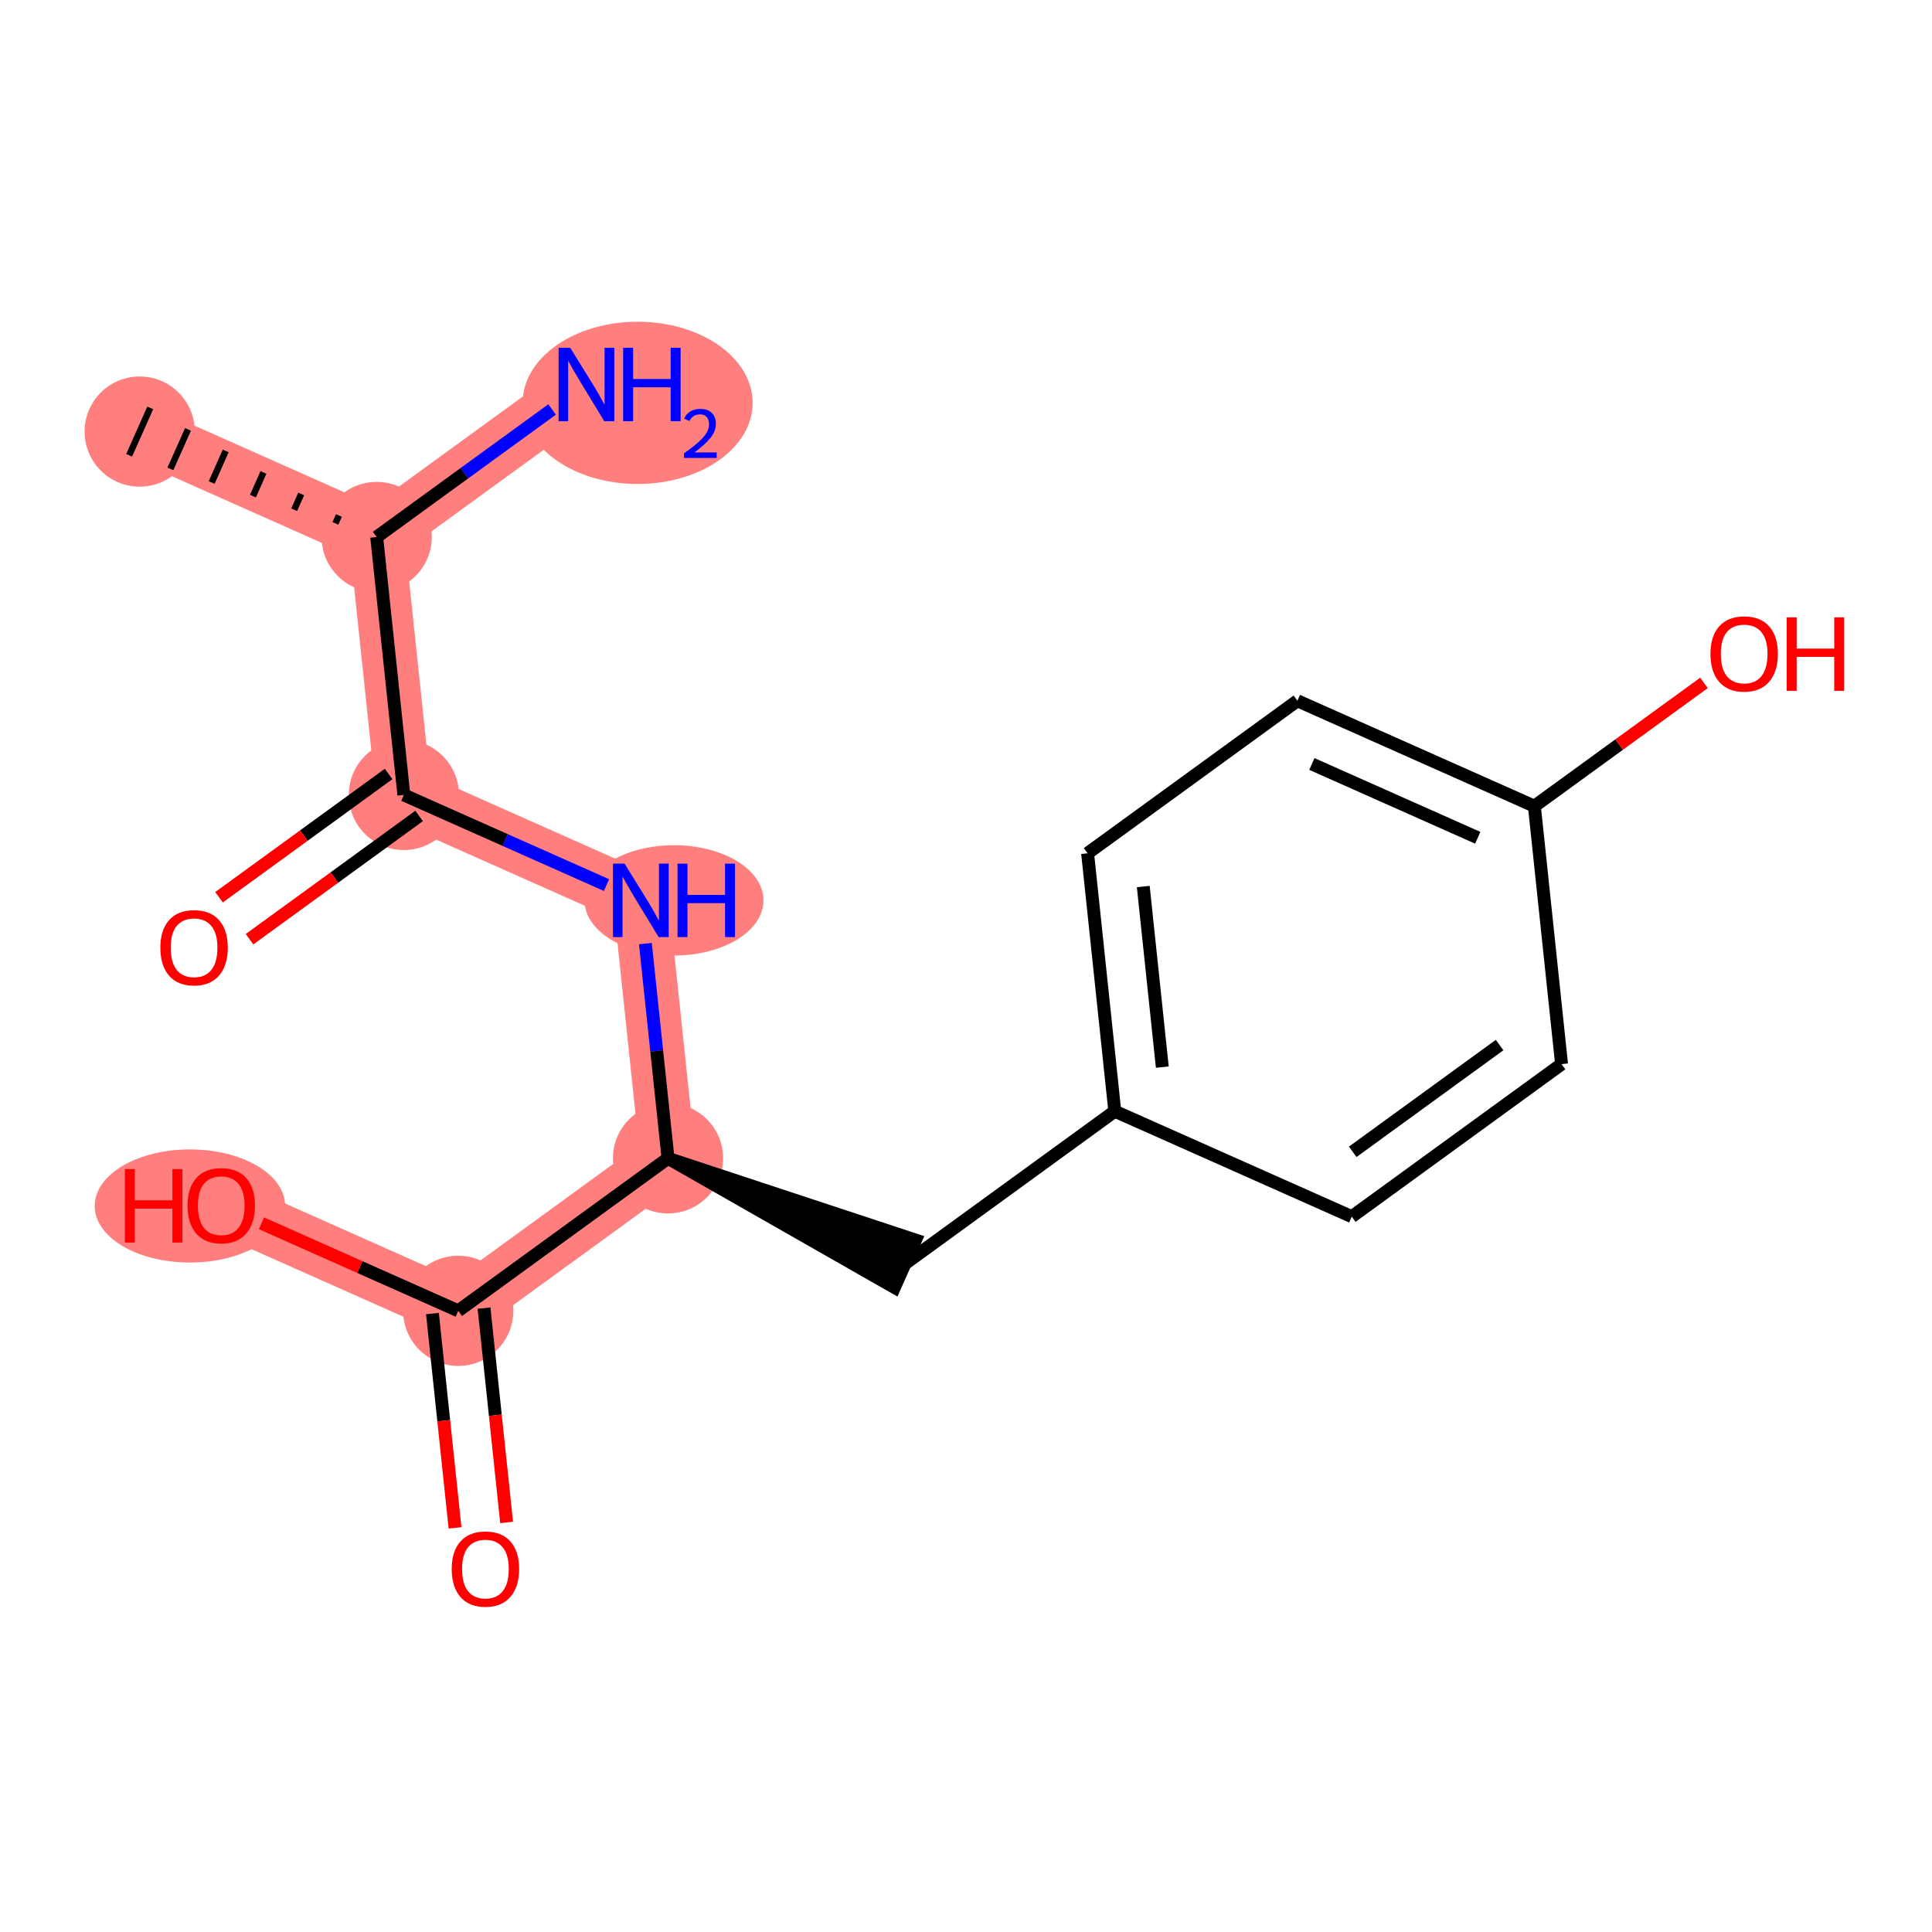 <?xml version='1.0' encoding='iso-8859-1'?>
<svg version='1.1' baseProfile='full'
              xmlns='http://www.w3.org/2000/svg'
                      xmlns:rdkit='http://www.rdkit.org/xml'
                      xmlns:xlink='http://www.w3.org/1999/xlink'
                  xml:space='preserve'
width='300px' height='300px' viewBox='0 0 300 300'>
<!-- END OF HEADER -->
<rect style='opacity:1.0;fill:#FFFFFF;stroke:none' width='300' height='300' x='0' y='0'> </rect>
<rect style='opacity:1.0;fill:#FFFFFF;stroke:none' width='300' height='300' x='0' y='0'> </rect>
<path d='M 21.691,67.015 L 58.489,83.386' style='fill:none;fill-rule:evenodd;stroke:#FF7F7F;stroke-width:8.6px;stroke-linecap:butt;stroke-linejoin:miter;stroke-opacity:1' />
<path d='M 58.489,83.386 L 91.066,59.703' style='fill:none;fill-rule:evenodd;stroke:#FF7F7F;stroke-width:8.6px;stroke-linecap:butt;stroke-linejoin:miter;stroke-opacity:1' />
<path d='M 58.489,83.386 L 62.711,123.439' style='fill:none;fill-rule:evenodd;stroke:#FF7F7F;stroke-width:8.6px;stroke-linecap:butt;stroke-linejoin:miter;stroke-opacity:1' />
<path d='M 62.711,123.439 L 99.509,139.809' style='fill:none;fill-rule:evenodd;stroke:#FF7F7F;stroke-width:8.6px;stroke-linecap:butt;stroke-linejoin:miter;stroke-opacity:1' />
<path d='M 99.509,139.809 L 103.731,179.863' style='fill:none;fill-rule:evenodd;stroke:#FF7F7F;stroke-width:8.6px;stroke-linecap:butt;stroke-linejoin:miter;stroke-opacity:1' />
<path d='M 103.731,179.863 L 71.155,203.545' style='fill:none;fill-rule:evenodd;stroke:#FF7F7F;stroke-width:8.6px;stroke-linecap:butt;stroke-linejoin:miter;stroke-opacity:1' />
<path d='M 71.155,203.545 L 34.357,187.175' style='fill:none;fill-rule:evenodd;stroke:#FF7F7F;stroke-width:8.6px;stroke-linecap:butt;stroke-linejoin:miter;stroke-opacity:1' />
<ellipse cx='21.691' cy='67.015' rx='8.055' ry='8.055'  style='fill:#FF7F7F;fill-rule:evenodd;stroke:#FF7F7F;stroke-width:1.0px;stroke-linecap:butt;stroke-linejoin:miter;stroke-opacity:1' />
<ellipse cx='58.489' cy='83.386' rx='8.055' ry='8.055'  style='fill:#FF7F7F;fill-rule:evenodd;stroke:#FF7F7F;stroke-width:1.0px;stroke-linecap:butt;stroke-linejoin:miter;stroke-opacity:1' />
<ellipse cx='99.014' cy='62.555' rx='17.359' ry='12.098'  style='fill:#FF7F7F;fill-rule:evenodd;stroke:#FF7F7F;stroke-width:1.0px;stroke-linecap:butt;stroke-linejoin:miter;stroke-opacity:1' />
<ellipse cx='62.711' cy='123.439' rx='8.055' ry='8.055'  style='fill:#FF7F7F;fill-rule:evenodd;stroke:#FF7F7F;stroke-width:1.0px;stroke-linecap:butt;stroke-linejoin:miter;stroke-opacity:1' />
<ellipse cx='104.656' cy='139.809' rx='13.396' ry='8.065'  style='fill:#FF7F7F;fill-rule:evenodd;stroke:#FF7F7F;stroke-width:1.0px;stroke-linecap:butt;stroke-linejoin:miter;stroke-opacity:1' />
<ellipse cx='103.731' cy='179.863' rx='8.055' ry='8.055'  style='fill:#FF7F7F;fill-rule:evenodd;stroke:#FF7F7F;stroke-width:1.0px;stroke-linecap:butt;stroke-linejoin:miter;stroke-opacity:1' />
<ellipse cx='71.155' cy='203.545' rx='8.055' ry='8.055'  style='fill:#FF7F7F;fill-rule:evenodd;stroke:#FF7F7F;stroke-width:1.0px;stroke-linecap:butt;stroke-linejoin:miter;stroke-opacity:1' />
<ellipse cx='29.491' cy='187.264' rx='14.285' ry='8.282'  style='fill:#FF7F7F;fill-rule:evenodd;stroke:#FF7F7F;stroke-width:1.0px;stroke-linecap:butt;stroke-linejoin:miter;stroke-opacity:1' />
<path class='bond-0 atom-1 atom-0' d='M 52.629,80.044 L 52.084,81.271' style='fill:none;fill-rule:evenodd;stroke:#000000;stroke-width:1.0px;stroke-linecap:butt;stroke-linejoin:miter;stroke-opacity:1' />
<path class='bond-0 atom-1 atom-0' d='M 46.769,76.702 L 45.678,79.156' style='fill:none;fill-rule:evenodd;stroke:#000000;stroke-width:1.0px;stroke-linecap:butt;stroke-linejoin:miter;stroke-opacity:1' />
<path class='bond-0 atom-1 atom-0' d='M 40.909,73.361 L 39.272,77.04' style='fill:none;fill-rule:evenodd;stroke:#000000;stroke-width:1.0px;stroke-linecap:butt;stroke-linejoin:miter;stroke-opacity:1' />
<path class='bond-0 atom-1 atom-0' d='M 35.049,70.019 L 32.866,74.925' style='fill:none;fill-rule:evenodd;stroke:#000000;stroke-width:1.0px;stroke-linecap:butt;stroke-linejoin:miter;stroke-opacity:1' />
<path class='bond-0 atom-1 atom-0' d='M 29.189,66.677 L 26.46,72.81' style='fill:none;fill-rule:evenodd;stroke:#000000;stroke-width:1.0px;stroke-linecap:butt;stroke-linejoin:miter;stroke-opacity:1' />
<path class='bond-0 atom-1 atom-0' d='M 23.328,63.336 L 20.054,70.695' style='fill:none;fill-rule:evenodd;stroke:#000000;stroke-width:1.0px;stroke-linecap:butt;stroke-linejoin:miter;stroke-opacity:1' />
<path class='bond-1 atom-1 atom-2' d='M 58.489,83.386 L 72.111,73.483' style='fill:none;fill-rule:evenodd;stroke:#000000;stroke-width:2.0px;stroke-linecap:butt;stroke-linejoin:miter;stroke-opacity:1' />
<path class='bond-1 atom-1 atom-2' d='M 72.111,73.483 L 85.733,63.58' style='fill:none;fill-rule:evenodd;stroke:#0000FF;stroke-width:2.0px;stroke-linecap:butt;stroke-linejoin:miter;stroke-opacity:1' />
<path class='bond-2 atom-1 atom-3' d='M 58.489,83.386 L 62.711,123.439' style='fill:none;fill-rule:evenodd;stroke:#000000;stroke-width:2.0px;stroke-linecap:butt;stroke-linejoin:miter;stroke-opacity:1' />
<path class='bond-3 atom-3 atom-4' d='M 60.343,120.181 L 47.176,129.754' style='fill:none;fill-rule:evenodd;stroke:#000000;stroke-width:2.0px;stroke-linecap:butt;stroke-linejoin:miter;stroke-opacity:1' />
<path class='bond-3 atom-3 atom-4' d='M 47.176,129.754 L 34.009,139.326' style='fill:none;fill-rule:evenodd;stroke:#FF0000;stroke-width:2.0px;stroke-linecap:butt;stroke-linejoin:miter;stroke-opacity:1' />
<path class='bond-3 atom-3 atom-4' d='M 65.079,126.697 L 51.913,136.269' style='fill:none;fill-rule:evenodd;stroke:#000000;stroke-width:2.0px;stroke-linecap:butt;stroke-linejoin:miter;stroke-opacity:1' />
<path class='bond-3 atom-3 atom-4' d='M 51.913,136.269 L 38.746,145.841' style='fill:none;fill-rule:evenodd;stroke:#FF0000;stroke-width:2.0px;stroke-linecap:butt;stroke-linejoin:miter;stroke-opacity:1' />
<path class='bond-4 atom-3 atom-5' d='M 62.711,123.439 L 78.444,130.438' style='fill:none;fill-rule:evenodd;stroke:#000000;stroke-width:2.0px;stroke-linecap:butt;stroke-linejoin:miter;stroke-opacity:1' />
<path class='bond-4 atom-3 atom-5' d='M 78.444,130.438 L 94.177,137.437' style='fill:none;fill-rule:evenodd;stroke:#0000FF;stroke-width:2.0px;stroke-linecap:butt;stroke-linejoin:miter;stroke-opacity:1' />
<path class='bond-5 atom-5 atom-6' d='M 100.216,146.519 L 101.974,163.191' style='fill:none;fill-rule:evenodd;stroke:#0000FF;stroke-width:2.0px;stroke-linecap:butt;stroke-linejoin:miter;stroke-opacity:1' />
<path class='bond-5 atom-5 atom-6' d='M 101.974,163.191 L 103.731,179.863' style='fill:none;fill-rule:evenodd;stroke:#000000;stroke-width:2.0px;stroke-linecap:butt;stroke-linejoin:miter;stroke-opacity:1' />
<path class='bond-6 atom-6 atom-7' d='M 103.731,179.863 L 138.892,199.913 L 142.166,192.553 Z' style='fill:#000000;fill-rule:evenodd;fill-opacity:1;stroke:#000000;stroke-width:2.0px;stroke-linecap:butt;stroke-linejoin:miter;stroke-opacity:1;' />
<path class='bond-14 atom-6 atom-15' d='M 103.731,179.863 L 71.155,203.545' style='fill:none;fill-rule:evenodd;stroke:#000000;stroke-width:2.0px;stroke-linecap:butt;stroke-linejoin:miter;stroke-opacity:1' />
<path class='bond-7 atom-7 atom-8' d='M 140.529,196.233 L 173.105,172.55' style='fill:none;fill-rule:evenodd;stroke:#000000;stroke-width:2.0px;stroke-linecap:butt;stroke-linejoin:miter;stroke-opacity:1' />
<path class='bond-8 atom-8 atom-9' d='M 173.105,172.55 L 168.883,132.497' style='fill:none;fill-rule:evenodd;stroke:#000000;stroke-width:2.0px;stroke-linecap:butt;stroke-linejoin:miter;stroke-opacity:1' />
<path class='bond-8 atom-8 atom-9' d='M 180.482,165.698 L 177.527,137.661' style='fill:none;fill-rule:evenodd;stroke:#000000;stroke-width:2.0px;stroke-linecap:butt;stroke-linejoin:miter;stroke-opacity:1' />
<path class='bond-17 atom-14 atom-8' d='M 209.903,188.921 L 173.105,172.55' style='fill:none;fill-rule:evenodd;stroke:#000000;stroke-width:2.0px;stroke-linecap:butt;stroke-linejoin:miter;stroke-opacity:1' />
<path class='bond-9 atom-9 atom-10' d='M 168.883,132.497 L 201.459,108.814' style='fill:none;fill-rule:evenodd;stroke:#000000;stroke-width:2.0px;stroke-linecap:butt;stroke-linejoin:miter;stroke-opacity:1' />
<path class='bond-10 atom-10 atom-11' d='M 201.459,108.814 L 238.257,125.185' style='fill:none;fill-rule:evenodd;stroke:#000000;stroke-width:2.0px;stroke-linecap:butt;stroke-linejoin:miter;stroke-opacity:1' />
<path class='bond-10 atom-10 atom-11' d='M 203.705,118.63 L 229.464,130.089' style='fill:none;fill-rule:evenodd;stroke:#000000;stroke-width:2.0px;stroke-linecap:butt;stroke-linejoin:miter;stroke-opacity:1' />
<path class='bond-11 atom-11 atom-12' d='M 238.257,125.185 L 251.424,115.613' style='fill:none;fill-rule:evenodd;stroke:#000000;stroke-width:2.0px;stroke-linecap:butt;stroke-linejoin:miter;stroke-opacity:1' />
<path class='bond-11 atom-11 atom-12' d='M 251.424,115.613 L 264.591,106.041' style='fill:none;fill-rule:evenodd;stroke:#FF0000;stroke-width:2.0px;stroke-linecap:butt;stroke-linejoin:miter;stroke-opacity:1' />
<path class='bond-12 atom-11 atom-13' d='M 238.257,125.185 L 242.479,165.238' style='fill:none;fill-rule:evenodd;stroke:#000000;stroke-width:2.0px;stroke-linecap:butt;stroke-linejoin:miter;stroke-opacity:1' />
<path class='bond-13 atom-13 atom-14' d='M 242.479,165.238 L 209.903,188.921' style='fill:none;fill-rule:evenodd;stroke:#000000;stroke-width:2.0px;stroke-linecap:butt;stroke-linejoin:miter;stroke-opacity:1' />
<path class='bond-13 atom-13 atom-14' d='M 232.856,162.275 L 210.053,178.853' style='fill:none;fill-rule:evenodd;stroke:#000000;stroke-width:2.0px;stroke-linecap:butt;stroke-linejoin:miter;stroke-opacity:1' />
<path class='bond-15 atom-15 atom-16' d='M 67.149,203.968 L 68.903,220.607' style='fill:none;fill-rule:evenodd;stroke:#000000;stroke-width:2.0px;stroke-linecap:butt;stroke-linejoin:miter;stroke-opacity:1' />
<path class='bond-15 atom-15 atom-16' d='M 68.903,220.607 L 70.657,237.247' style='fill:none;fill-rule:evenodd;stroke:#FF0000;stroke-width:2.0px;stroke-linecap:butt;stroke-linejoin:miter;stroke-opacity:1' />
<path class='bond-15 atom-15 atom-16' d='M 75.16,203.123 L 76.914,219.763' style='fill:none;fill-rule:evenodd;stroke:#000000;stroke-width:2.0px;stroke-linecap:butt;stroke-linejoin:miter;stroke-opacity:1' />
<path class='bond-15 atom-15 atom-16' d='M 76.914,219.763 L 78.668,236.402' style='fill:none;fill-rule:evenodd;stroke:#FF0000;stroke-width:2.0px;stroke-linecap:butt;stroke-linejoin:miter;stroke-opacity:1' />
<path class='bond-16 atom-15 atom-17' d='M 71.155,203.545 L 55.877,196.749' style='fill:none;fill-rule:evenodd;stroke:#000000;stroke-width:2.0px;stroke-linecap:butt;stroke-linejoin:miter;stroke-opacity:1' />
<path class='bond-16 atom-15 atom-17' d='M 55.877,196.749 L 40.599,189.952' style='fill:none;fill-rule:evenodd;stroke:#FF0000;stroke-width:2.0px;stroke-linecap:butt;stroke-linejoin:miter;stroke-opacity:1' />
<path  class='atom-2' d='M 88.544 54
L 92.282 60.041
Q 92.652 60.638, 93.248 61.717
Q 93.844 62.796, 93.877 62.861
L 93.877 54
L 95.391 54
L 95.391 65.406
L 93.828 65.406
L 89.817 58.801
Q 89.35 58.028, 88.85 57.142
Q 88.367 56.256, 88.222 55.982
L 88.222 65.406
L 86.74 65.406
L 86.74 54
L 88.544 54
' fill='#0000FF'/>
<path  class='atom-2' d='M 96.76 54
L 98.307 54
L 98.307 58.849
L 104.139 58.849
L 104.139 54
L 105.685 54
L 105.685 65.406
L 104.139 65.406
L 104.139 60.138
L 98.307 60.138
L 98.307 65.406
L 96.76 65.406
L 96.76 54
' fill='#0000FF'/>
<path  class='atom-2' d='M 106.238 65.006
Q 106.515 64.293, 107.174 63.9
Q 107.833 63.496, 108.748 63.496
Q 109.885 63.496, 110.523 64.113
Q 111.161 64.729, 111.161 65.825
Q 111.161 66.941, 110.332 67.983
Q 109.513 69.025, 107.812 70.258
L 111.289 70.258
L 111.289 71.109
L 106.217 71.109
L 106.217 70.397
Q 107.621 69.397, 108.45 68.653
Q 109.29 67.909, 109.694 67.239
Q 110.098 66.569, 110.098 65.878
Q 110.098 65.155, 109.736 64.751
Q 109.375 64.347, 108.748 64.347
Q 108.142 64.347, 107.737 64.591
Q 107.333 64.836, 107.046 65.378
L 106.238 65.006
' fill='#0000FF'/>
<path  class='atom-4' d='M 24.899 147.154
Q 24.899 144.415, 26.252 142.885
Q 27.606 141.354, 30.135 141.354
Q 32.664 141.354, 34.017 142.885
Q 35.371 144.415, 35.371 147.154
Q 35.371 149.925, 34.001 151.504
Q 32.632 153.066, 30.135 153.066
Q 27.622 153.066, 26.252 151.504
Q 24.899 149.941, 24.899 147.154
M 30.135 151.778
Q 31.875 151.778, 32.809 150.618
Q 33.76 149.442, 33.76 147.154
Q 33.76 144.915, 32.809 143.787
Q 31.875 142.643, 30.135 142.643
Q 28.395 142.643, 27.445 143.771
Q 26.51 144.899, 26.51 147.154
Q 26.51 149.458, 27.445 150.618
Q 28.395 151.778, 30.135 151.778
' fill='#FF0000'/>
<path  class='atom-5' d='M 96.988 134.107
L 100.725 140.148
Q 101.096 140.744, 101.692 141.823
Q 102.288 142.903, 102.32 142.967
L 102.32 134.107
L 103.835 134.107
L 103.835 145.512
L 102.272 145.512
L 98.26 138.907
Q 97.793 138.134, 97.294 137.248
Q 96.811 136.362, 96.666 136.088
L 96.666 145.512
L 95.183 145.512
L 95.183 134.107
L 96.988 134.107
' fill='#0000FF'/>
<path  class='atom-5' d='M 105.204 134.107
L 106.75 134.107
L 106.75 138.956
L 112.582 138.956
L 112.582 134.107
L 114.129 134.107
L 114.129 145.512
L 112.582 145.512
L 112.582 140.244
L 106.75 140.244
L 106.75 145.512
L 105.204 145.512
L 105.204 134.107
' fill='#0000FF'/>
<path  class='atom-12' d='M 265.598 101.534
Q 265.598 98.796, 266.951 97.265
Q 268.304 95.735, 270.834 95.735
Q 273.363 95.735, 274.716 97.265
Q 276.069 98.796, 276.069 101.534
Q 276.069 104.305, 274.7 105.884
Q 273.331 107.447, 270.834 107.447
Q 268.32 107.447, 266.951 105.884
Q 265.598 104.321, 265.598 101.534
M 270.834 106.158
Q 272.573 106.158, 273.508 104.998
Q 274.458 103.822, 274.458 101.534
Q 274.458 99.295, 273.508 98.167
Q 272.573 97.024, 270.834 97.024
Q 269.094 97.024, 268.143 98.151
Q 267.209 99.279, 267.209 101.534
Q 267.209 103.838, 268.143 104.998
Q 269.094 106.158, 270.834 106.158
' fill='#FF0000'/>
<path  class='atom-12' d='M 277.439 95.864
L 278.985 95.864
L 278.985 100.713
L 284.817 100.713
L 284.817 95.864
L 286.364 95.864
L 286.364 107.27
L 284.817 107.27
L 284.817 102.002
L 278.985 102.002
L 278.985 107.27
L 277.439 107.27
L 277.439 95.864
' fill='#FF0000'/>
<path  class='atom-16' d='M 70.141 243.631
Q 70.141 240.892, 71.494 239.362
Q 72.847 237.831, 75.376 237.831
Q 77.906 237.831, 79.259 239.362
Q 80.612 240.892, 80.612 243.631
Q 80.612 246.402, 79.243 247.981
Q 77.873 249.543, 75.376 249.543
Q 72.863 249.543, 71.494 247.981
Q 70.141 246.418, 70.141 243.631
M 75.376 248.254
Q 77.116 248.254, 78.051 247.094
Q 79.001 245.918, 79.001 243.631
Q 79.001 241.392, 78.051 240.264
Q 77.116 239.12, 75.376 239.12
Q 73.636 239.12, 72.686 240.248
Q 71.752 241.375, 71.752 243.631
Q 71.752 245.935, 72.686 247.094
Q 73.636 248.254, 75.376 248.254
' fill='#FF0000'/>
<path  class='atom-17' d='M 19.39 181.536
L 20.937 181.536
L 20.937 186.386
L 26.769 186.386
L 26.769 181.536
L 28.315 181.536
L 28.315 192.942
L 26.769 192.942
L 26.769 187.674
L 20.937 187.674
L 20.937 192.942
L 19.39 192.942
L 19.39 181.536
' fill='#FF0000'/>
<path  class='atom-17' d='M 29.121 187.207
Q 29.121 184.468, 30.474 182.938
Q 31.827 181.408, 34.357 181.408
Q 36.886 181.408, 38.239 182.938
Q 39.592 184.468, 39.592 187.207
Q 39.592 189.978, 38.223 191.557
Q 36.854 193.12, 34.357 193.12
Q 31.843 193.12, 30.474 191.557
Q 29.121 189.994, 29.121 187.207
M 34.357 191.831
Q 36.096 191.831, 37.031 190.671
Q 37.981 189.495, 37.981 187.207
Q 37.981 184.968, 37.031 183.84
Q 36.096 182.696, 34.357 182.696
Q 32.617 182.696, 31.666 183.824
Q 30.732 184.952, 30.732 187.207
Q 30.732 189.511, 31.666 190.671
Q 32.617 191.831, 34.357 191.831
' fill='#FF0000'/>
</svg>
